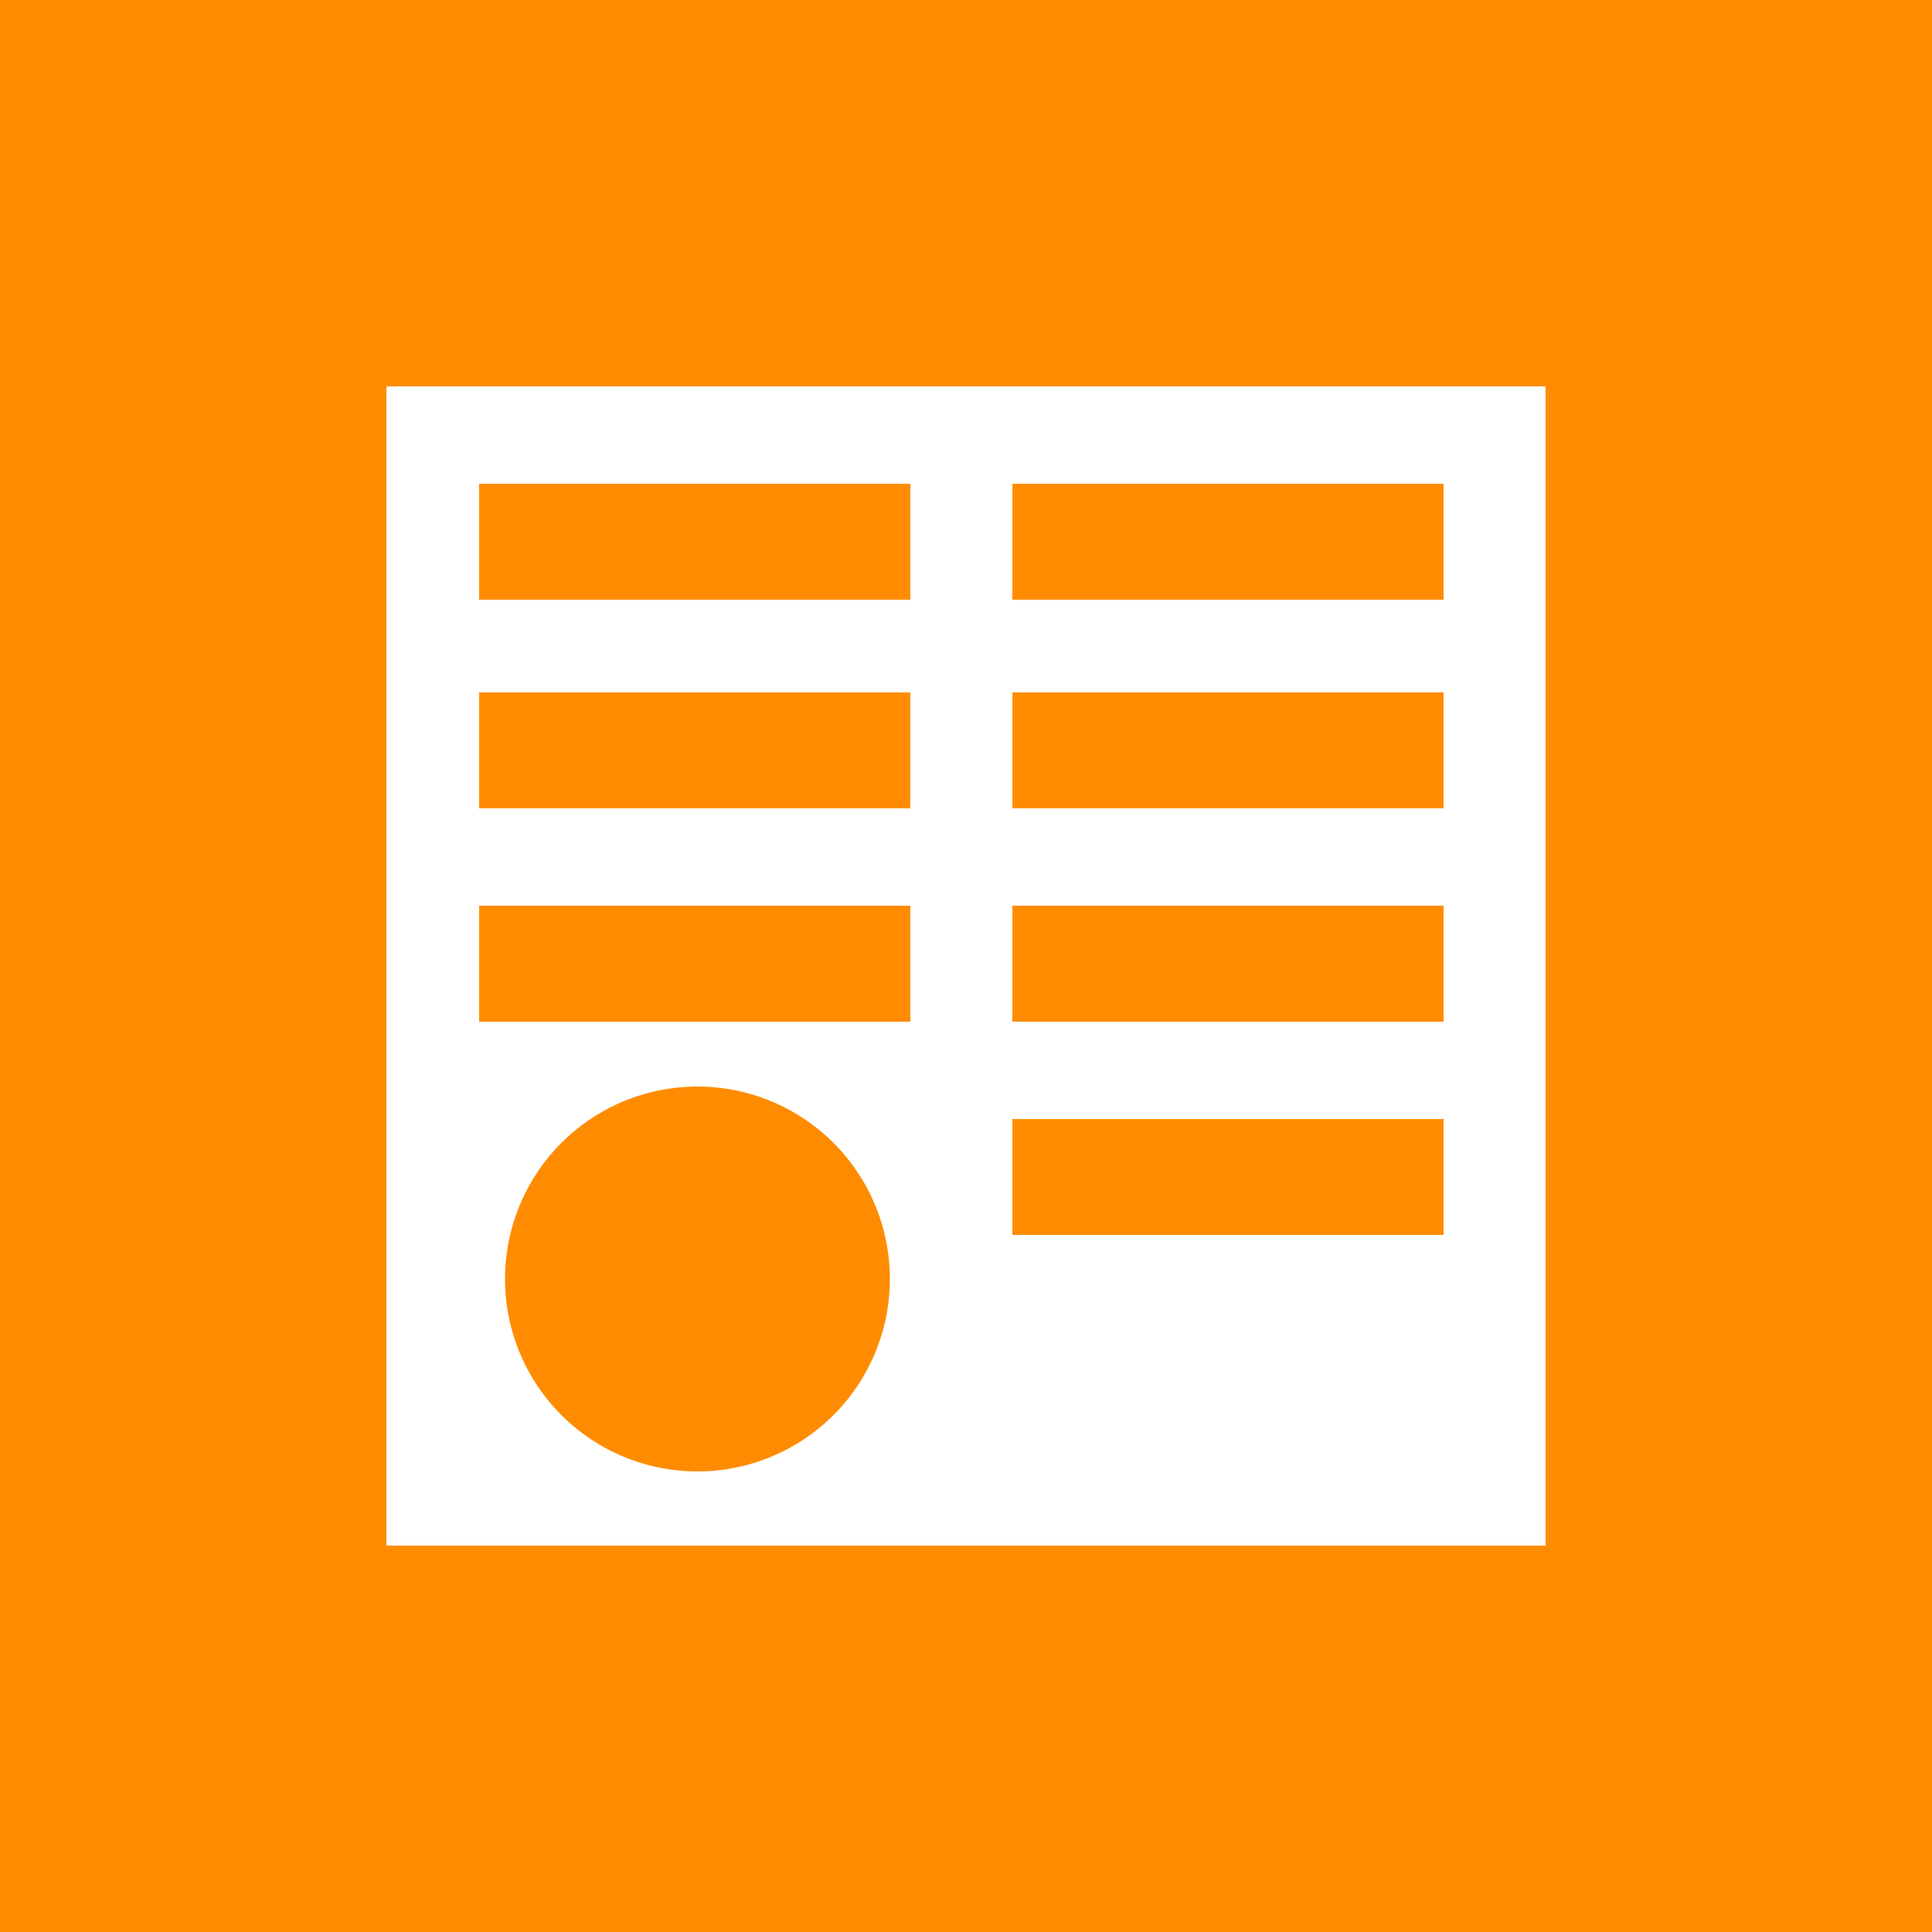 <svg xmlns="http://www.w3.org/2000/svg" width="100" height="100" fill="none"><path fill="#FF8C00" d="M0 0h100v100H0z"/><g clip-path="url(#a)"><path fill="#fff" d="M20 20v60h60V20zm16.2 56.16a9.96 9.96 0 1 1 0-19.919 9.96 9.96 0 0 1 0 19.919m10.92-23.28H24.8v-6h22.32zm0-11.04H24.8v-6h22.32zm0-10.8H24.8v-6h22.32zm27.6 32.88H52.4v-6h22.32zm0-11.04H52.4v-6h22.32zm0-11.04H52.4v-6h22.32zm0-10.8H52.4v-6h22.32z"/></g><defs><clipPath id="a"><path fill="#fff" d="M20 20h60v60H20z"/></clipPath></defs></svg>